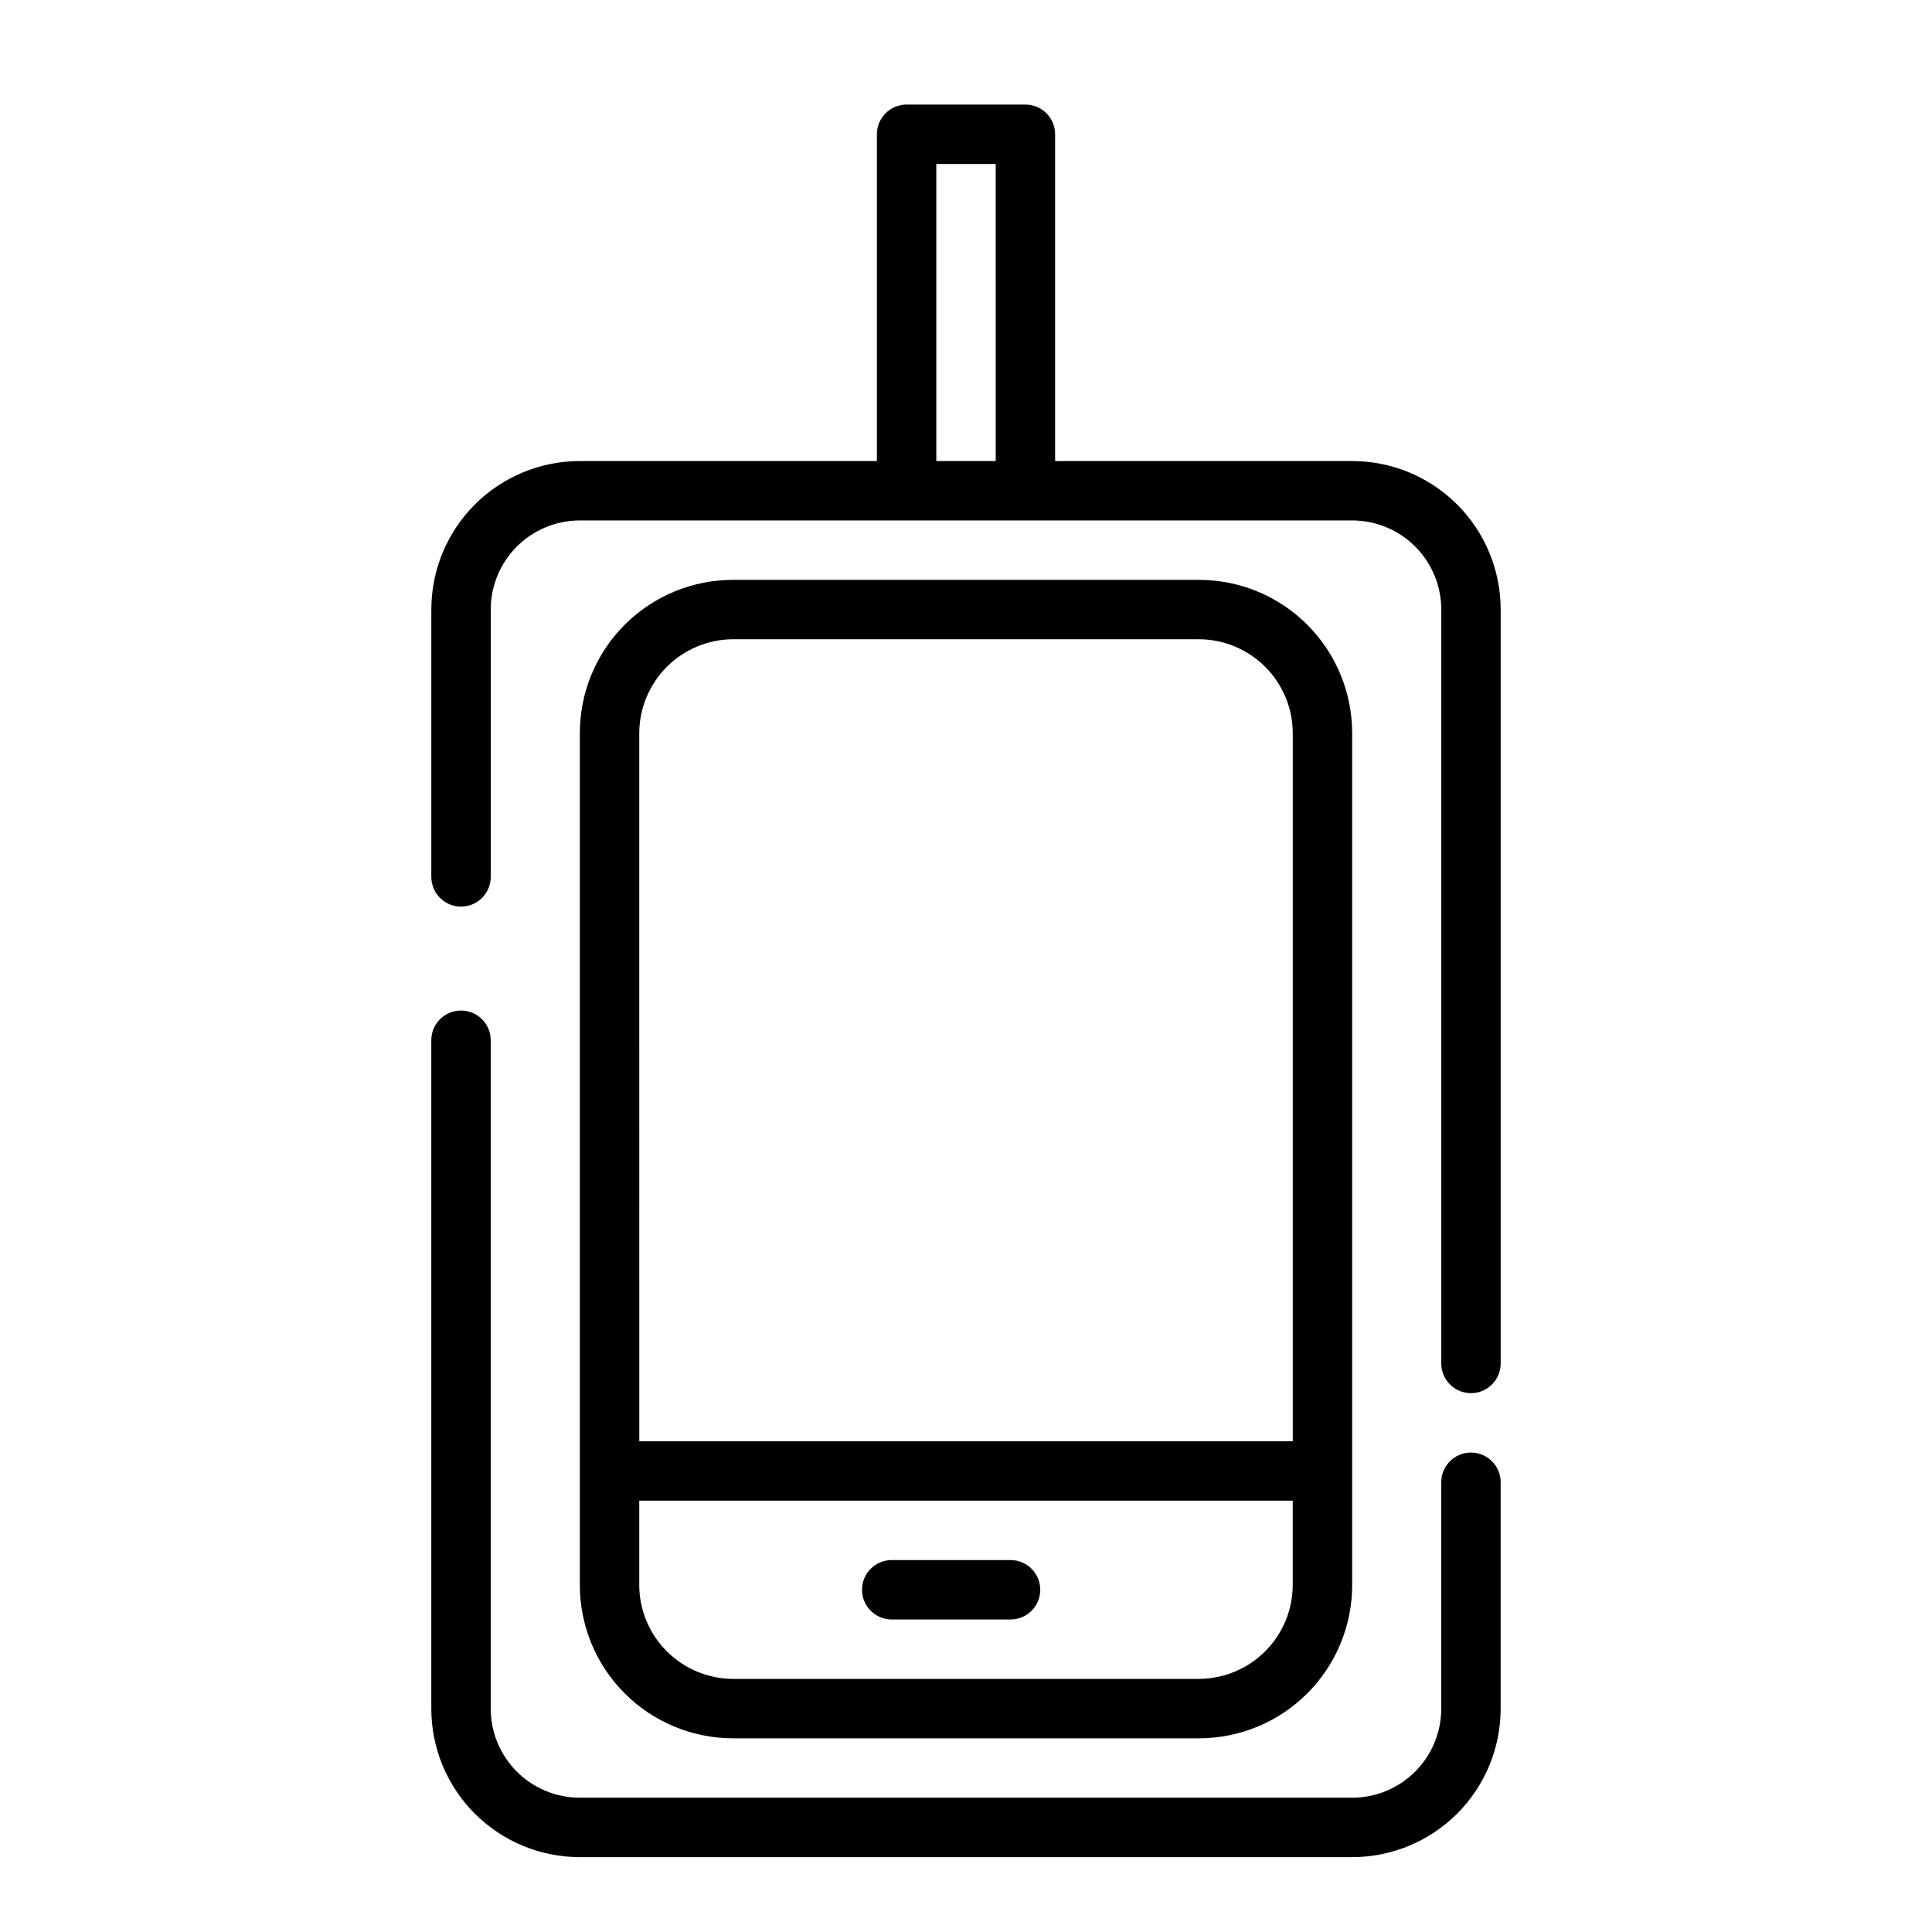 <?xml version="1.0" encoding="UTF-8"?>
<!-- Uploaded to: ICON Repo, www.iconrepo.com, Generator: ICON Repo Mixer Tools -->
<svg fill="#000000" width="800px" height="800px" version="1.1" viewBox="144 144 512 512" xmlns="http://www.w3.org/2000/svg">
 <g>
  <path d="m461.64 604.67c10.801 0.02 21.164-4.262 28.801-11.898 7.637-7.637 11.918-18 11.898-28.801v-225.61c0.02-10.801-4.262-21.164-11.898-28.801-7.637-7.637-18-11.918-28.801-11.895h-123.28c-10.801-0.023-21.164 4.258-28.801 11.895-7.637 7.637-11.918 18-11.895 28.801v225.61c-0.023 10.801 4.258 21.164 11.895 28.801 7.637 7.637 18 11.918 28.801 11.898zm-148.23-266.31c0-6.617 2.629-12.965 7.309-17.645 4.68-4.68 11.027-7.309 17.645-7.309h123.28c6.617 0 12.965 2.629 17.645 7.309 4.68 4.68 7.309 11.027 7.309 17.645v187.59h-173.18zm0 225.61v-22.277h173.18v22.277c0 6.617-2.629 12.965-7.309 17.645-4.68 4.68-11.027 7.309-17.645 7.309h-123.28c-6.617 0-12.965-2.629-17.645-7.309-4.68-4.68-7.309-11.027-7.309-17.645z"/>
  <path d="m380.32 573.18h31.488-0.004c4.348 0 7.875-3.523 7.875-7.871s-3.527-7.875-7.875-7.875h-31.488 0.004c-4.348 0-7.875 3.527-7.875 7.875s3.527 7.871 7.875 7.871z"/>
  <path d="m502.34 266.18h-78.723v-86.594c0-2.09-0.828-4.09-2.305-5.566-1.477-1.477-3.477-2.305-5.566-2.305h-31.488c-4.348 0-7.871 3.523-7.871 7.871v86.594h-78.719c-10.441 0-20.453 4.144-27.832 11.527-7.383 7.379-11.531 17.391-11.531 27.832v70.848c0 4.348 3.527 7.871 7.875 7.871 4.348 0 7.871-3.523 7.871-7.871v-70.848c0-6.266 2.488-12.27 6.918-16.699 4.426-4.43 10.434-6.918 16.699-6.918h204.67c6.262 0 12.27 2.488 16.699 6.918 4.426 4.43 6.914 10.434 6.914 16.699v199.79c0 4.344 3.527 7.871 7.875 7.871 4.348 0 7.871-3.527 7.871-7.871v-199.79c0-10.441-4.148-20.453-11.527-27.832-7.383-7.383-17.395-11.527-27.832-11.527zm-110.21 0v-78.723h15.742l0.004 78.723z"/>
  <path d="m533.82 528.94c-4.348 0-7.875 3.523-7.875 7.871v59.988c0 6.262-2.488 12.27-6.914 16.699-4.43 4.426-10.438 6.914-16.699 6.914h-204.67c-6.266 0-12.273-2.488-16.699-6.914-4.43-4.43-6.918-10.438-6.918-16.699v-177.12c0-4.348-3.523-7.875-7.871-7.875-4.348 0-7.875 3.527-7.875 7.875v177.12c0 10.438 4.148 20.449 11.531 27.832 7.379 7.379 17.391 11.527 27.832 11.527h204.67c10.438 0 20.449-4.148 27.832-11.527 7.379-7.383 11.527-17.395 11.527-27.832v-59.988c0-2.086-0.828-4.09-2.305-5.566-1.477-1.473-3.481-2.305-5.566-2.305z"/>
 </g>
</svg>